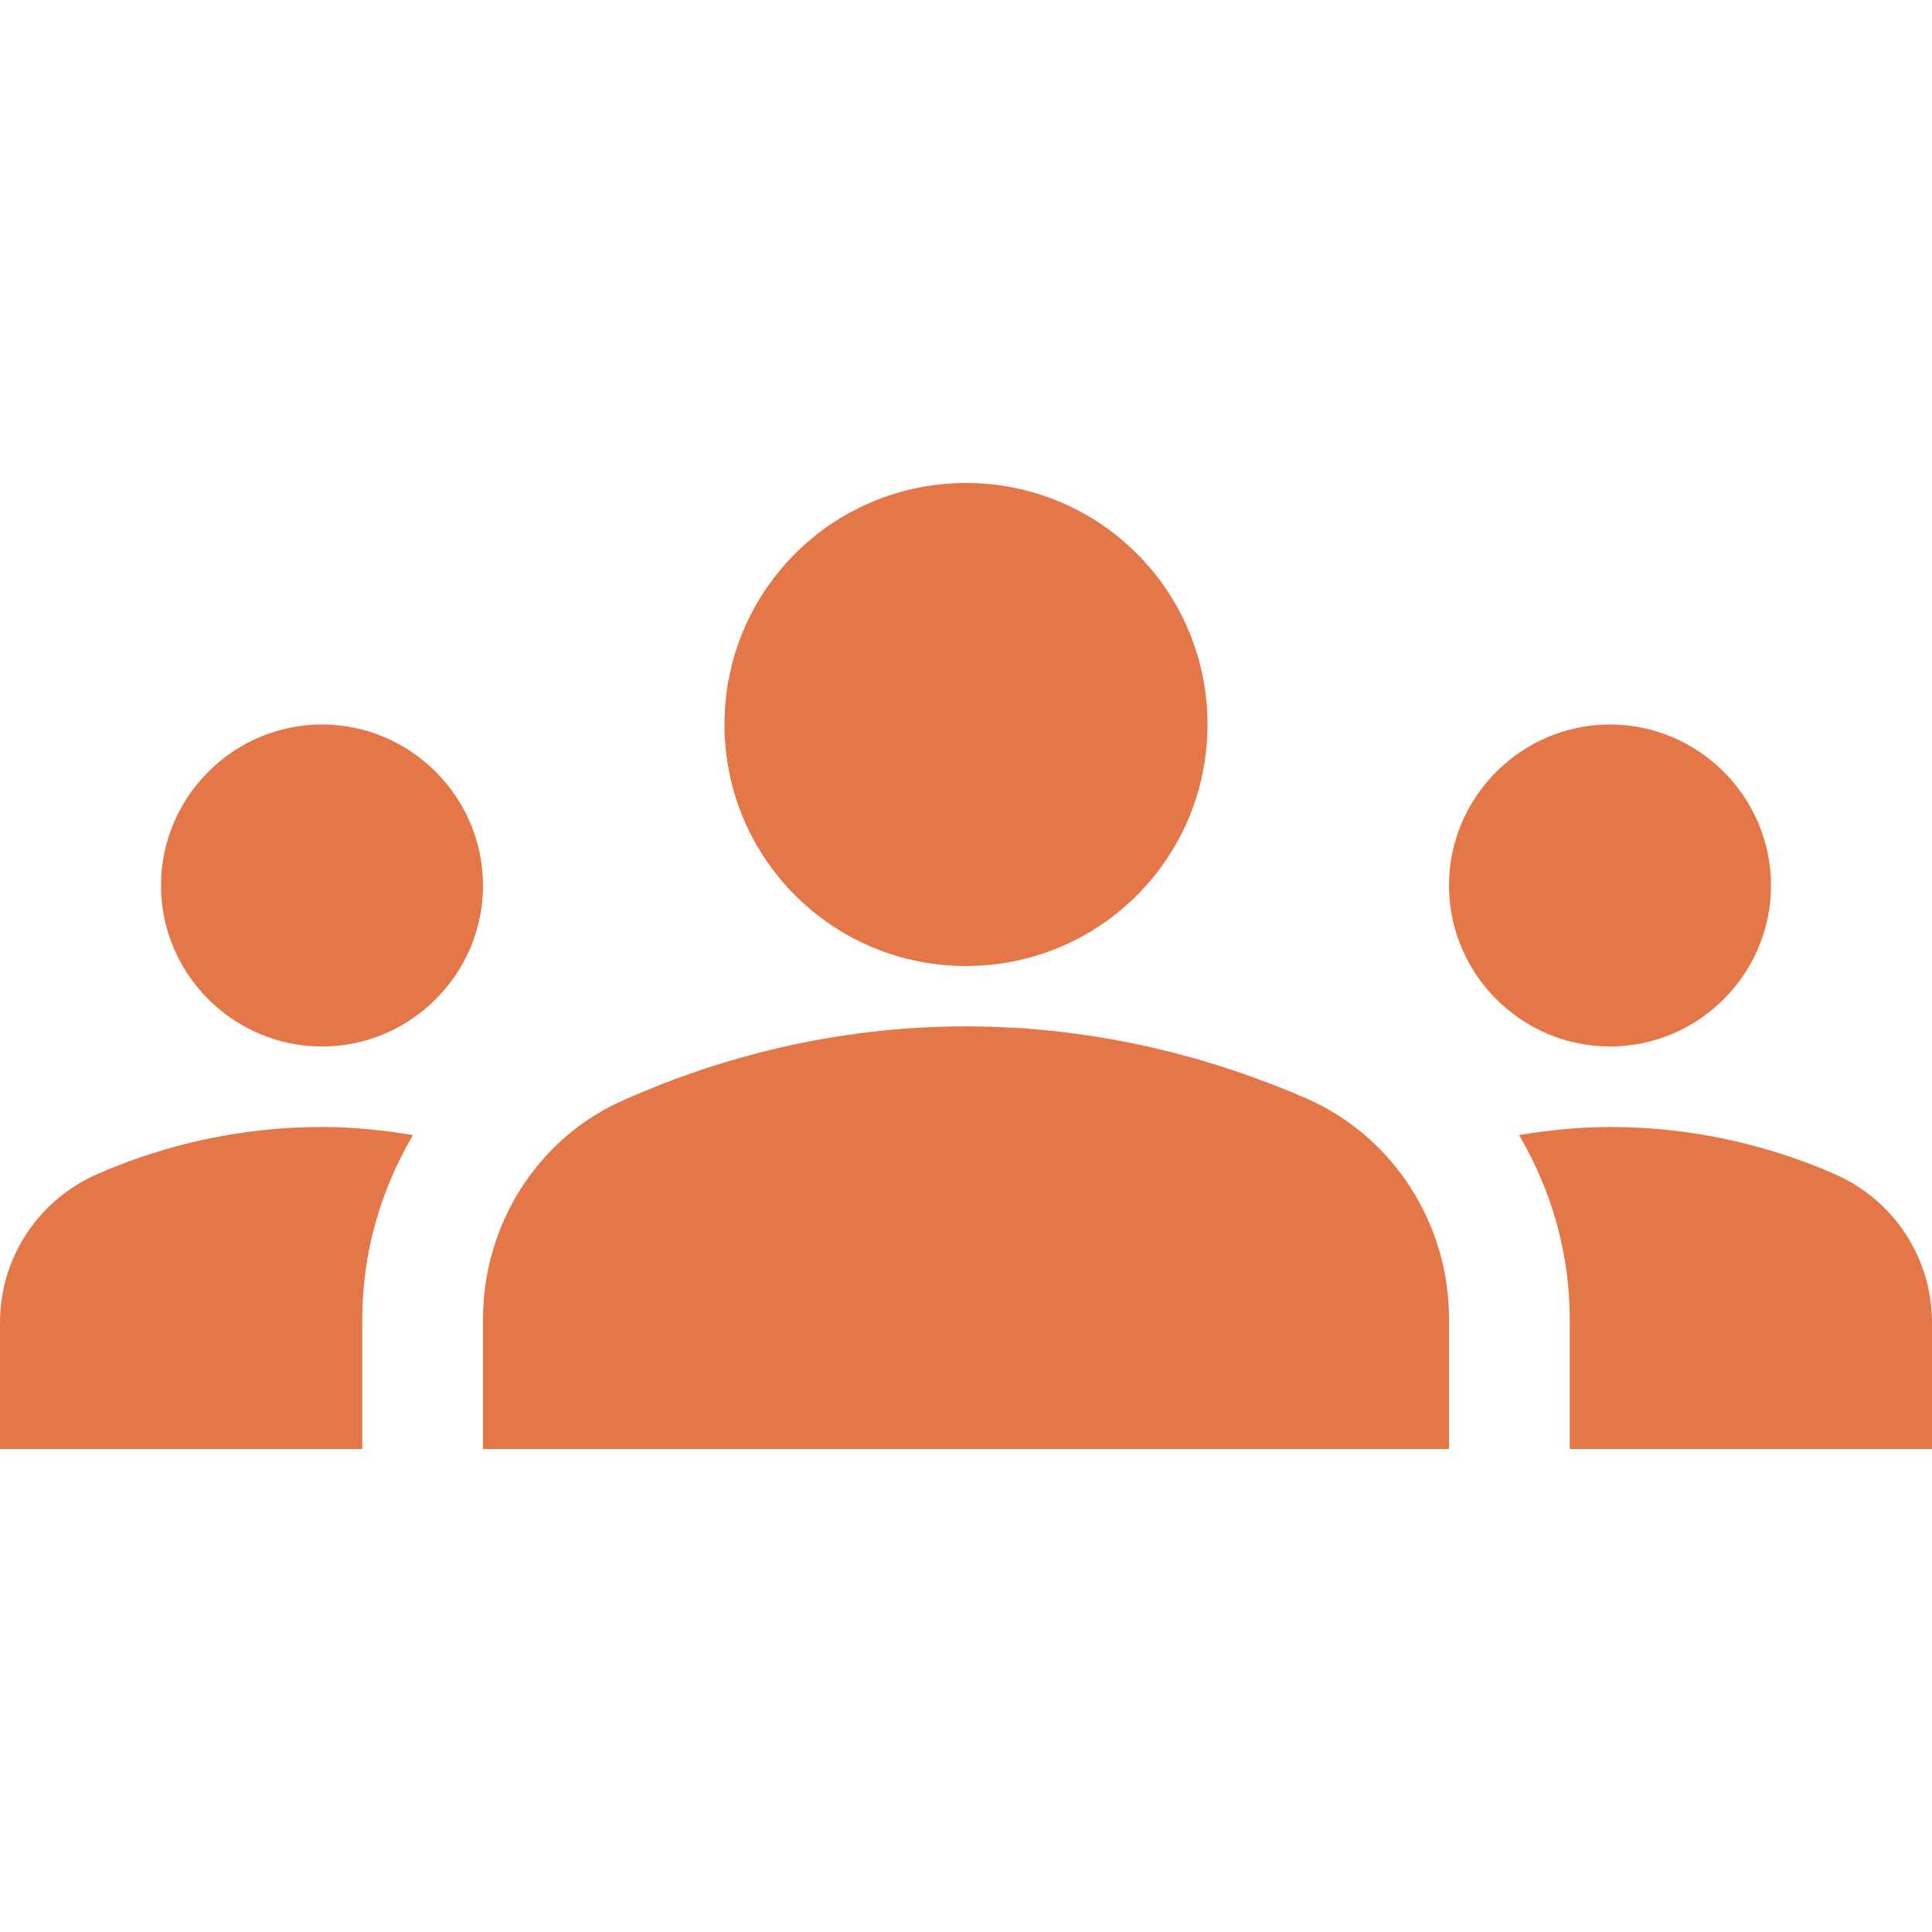 <?xml version="1.0" encoding="UTF-8"?> <svg xmlns="http://www.w3.org/2000/svg" xmlns:xlink="http://www.w3.org/1999/xlink" width="24px" height="24px" viewBox="0 0 24 24" version="1.1"><title>groups_black_24dp</title><g id="Page-1" stroke="none" stroke-width="1" fill="none" fill-rule="evenodd"><g id="groups_black_24dp"><rect id="Rectangle" x="0" y="0" width="24" height="24"></rect><path d="M12,12.75 C13.63,12.75 15.07,13.14 16.24,13.65 C17.32,14.13 18,15.21 18,16.38 L18,18 L6,18 L6,16.39 C6,15.21 6.68,14.13 7.76,13.66 C8.93,13.14 10.37,12.75 12,12.75 Z M4,13 C5.1,13 6,12.1 6,11 C6,9.9 5.1,9 4,9 C2.9,9 2,9.9 2,11 C2,12.1 2.9,13 4,13 Z M5.13,14.1 C4.76,14.04 4.39,14 4,14 C3.01,14 2.07,14.21 1.22,14.58 C0.48,14.9 0,15.62 0,16.43 L0,18 L4.5,18 L4.5,16.39 C4.5,15.56 4.73,14.78 5.13,14.1 Z M20,13 C21.1,13 22,12.1 22,11 C22,9.9 21.1,9 20,9 C18.9,9 18,9.9 18,11 C18,12.1 18.9,13 20,13 Z M24,16.43 C24,15.62 23.52,14.9 22.78,14.58 C21.93,14.21 20.99,14 20,14 C19.61,14 19.24,14.04 18.87,14.1 C19.27,14.78 19.5,15.56 19.5,16.39 L19.5,18 L24,18 L24,16.43 Z M12,6 C13.66,6 15,7.34 15,9 C15,10.66 13.66,12 12,12 C10.34,12 9,10.66 9,9 C9,7.34 10.34,6 12,6 Z" id="Shape" fill="#E47647" fill-rule="nonzero"></path></g></g></svg> 